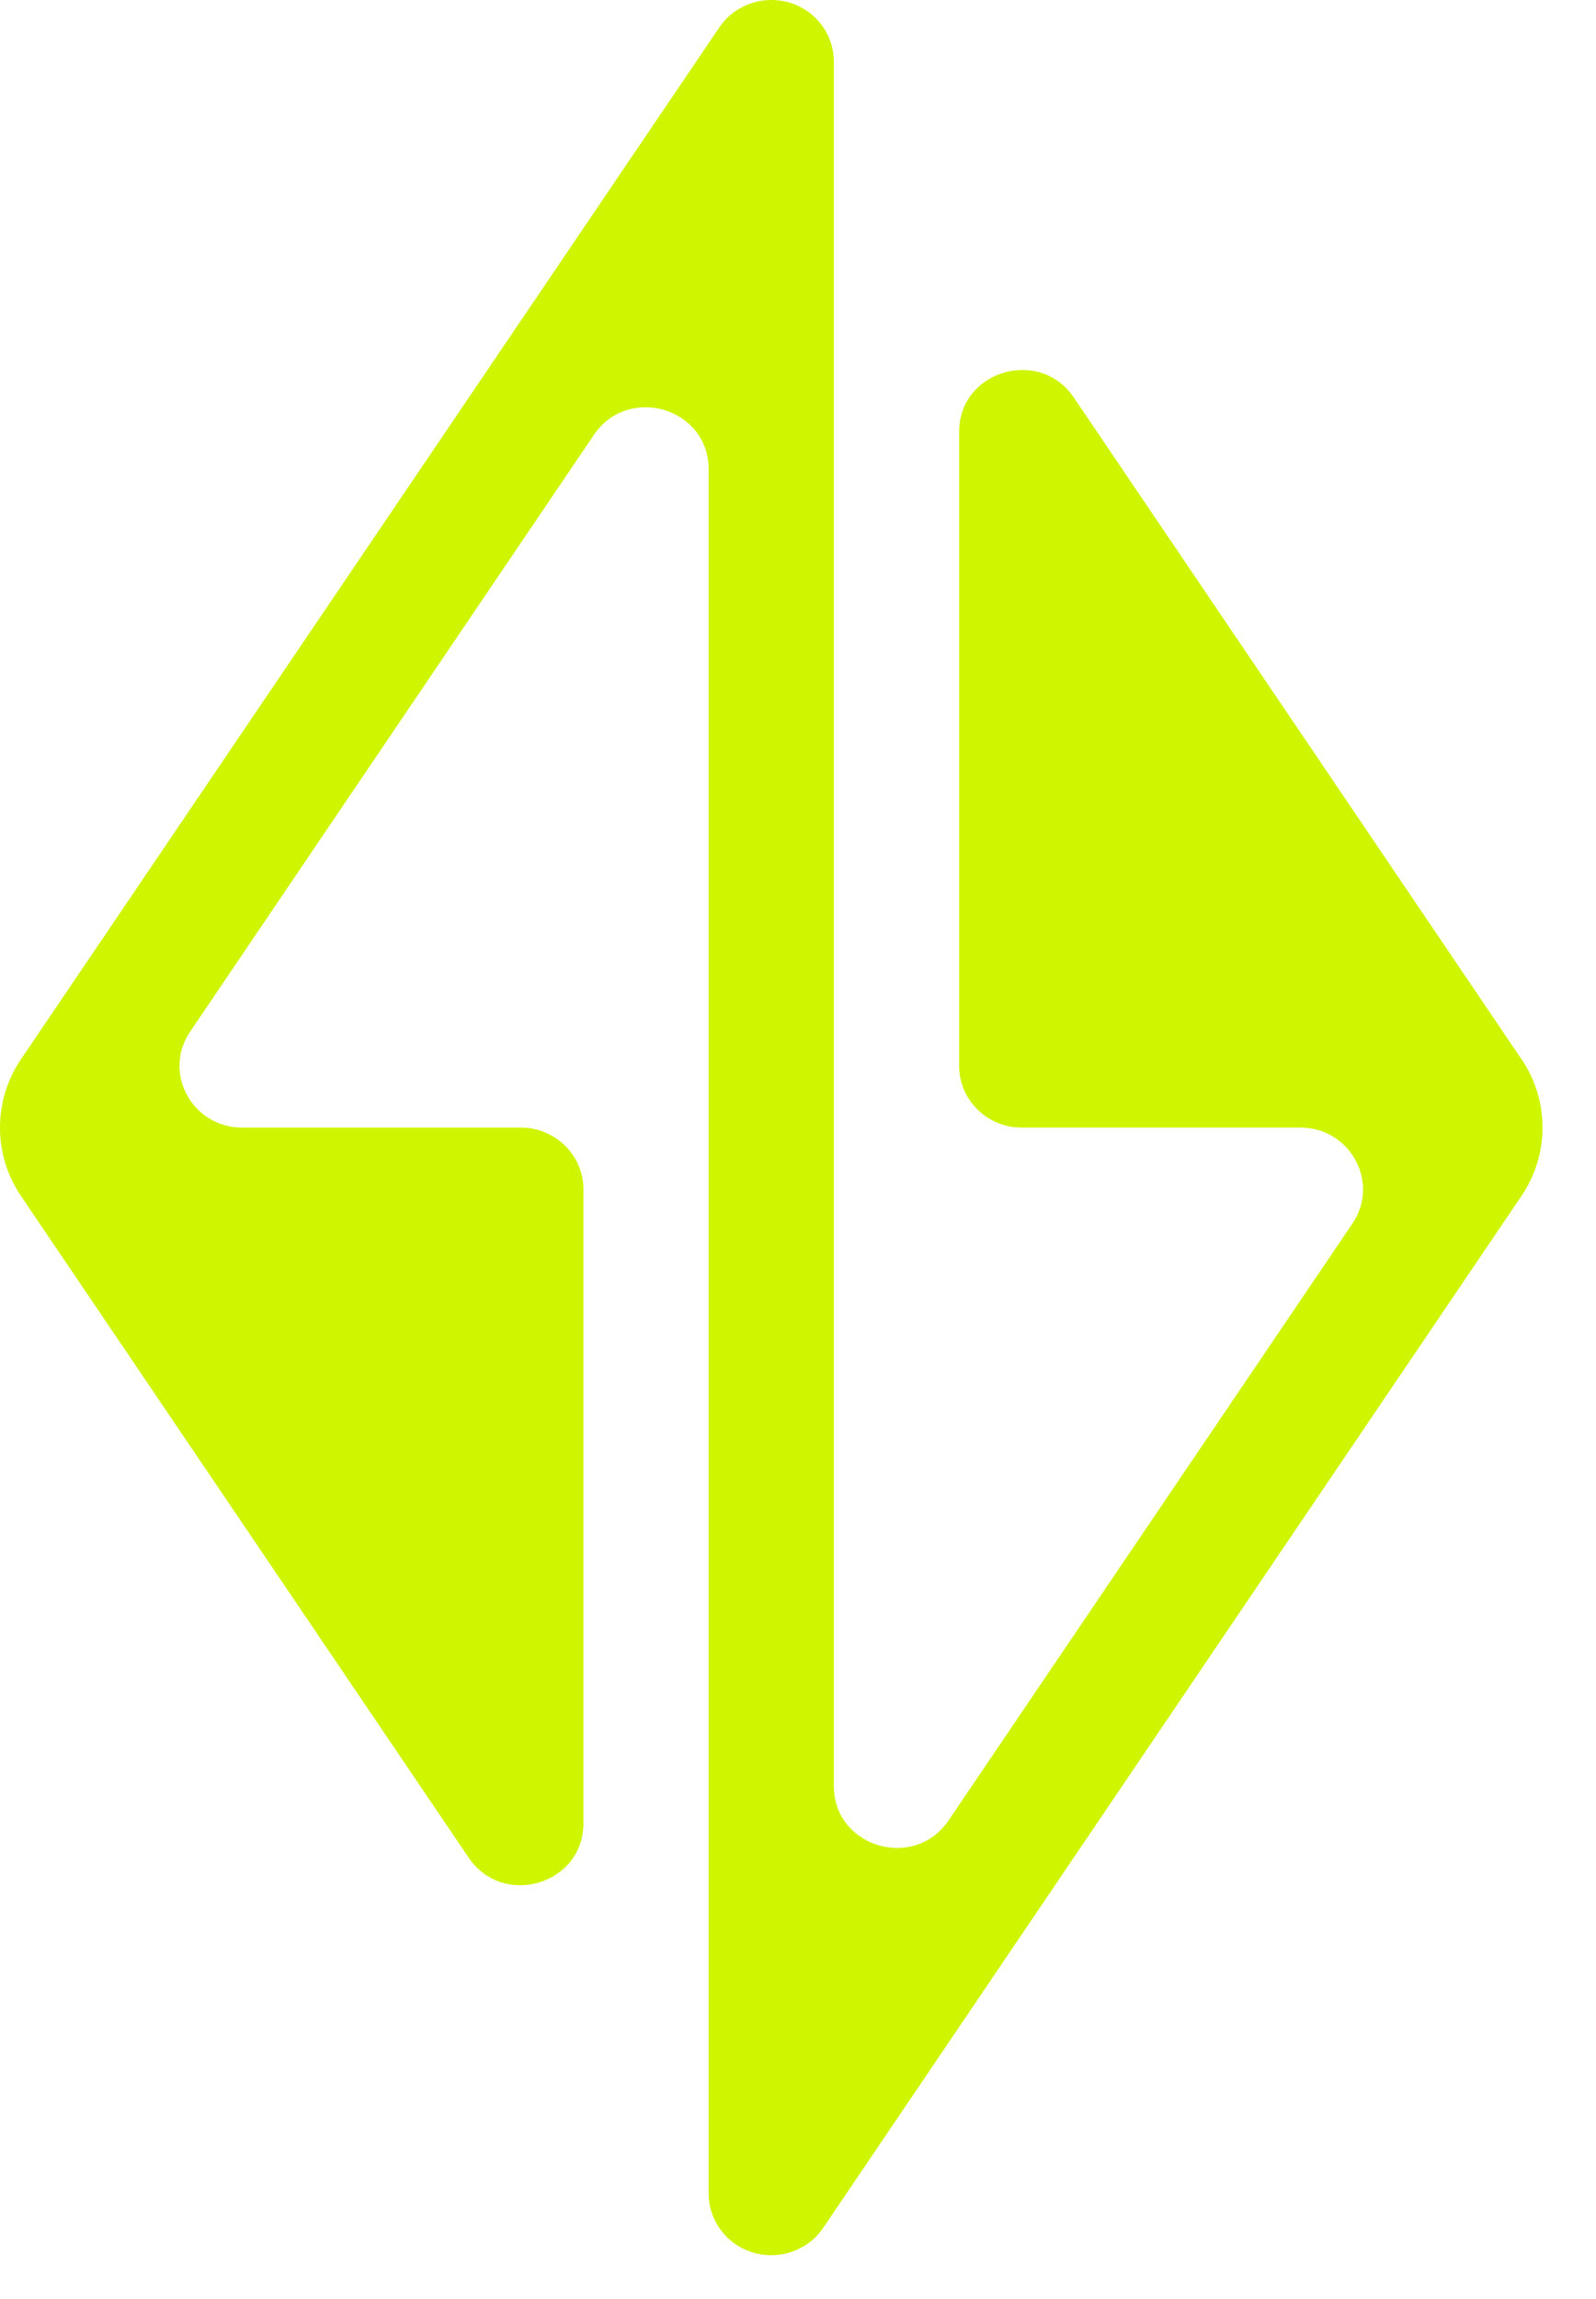 <svg width="25" height="36" viewBox="0 0 25 36" fill="none" xmlns="http://www.w3.org/2000/svg">
<path d="M23.833 16.586L16.821 6.225C16.282 5.43 15.024 5.805 15.024 6.762V16.691C15.024 17.224 15.463 17.657 16.005 17.657H20.368C21.151 17.657 21.619 18.517 21.185 19.159L14.859 28.505C14.321 29.301 13.062 28.925 13.062 27.969V0.965C13.062 0.774 13.005 0.588 12.897 0.429C12.757 0.222 12.55 0.086 12.324 0.029C12.324 0.029 12.324 0.029 12.322 0.029C12.251 0.012 12.179 0.002 12.108 0C11.932 -0.004 11.753 0.037 11.591 0.13C11.544 0.156 11.5 0.187 11.457 0.221C11.376 0.287 11.309 0.364 11.254 0.449L0.329 16.586C-0.11 17.235 -0.11 18.079 0.329 18.729L7.341 29.089C7.88 29.885 9.139 29.509 9.139 28.553V18.623C9.139 18.09 8.699 17.657 8.158 17.657H3.794C3.011 17.657 2.543 16.797 2.978 16.155L9.303 6.81C9.842 6.014 11.1 6.389 11.1 7.346V34.349C11.1 34.54 11.158 34.726 11.266 34.885C11.405 35.092 11.612 35.228 11.839 35.285C11.839 35.285 11.839 35.285 11.841 35.285C11.911 35.303 11.984 35.312 12.054 35.314H12.082C12.249 35.314 12.418 35.273 12.572 35.184C12.619 35.158 12.664 35.127 12.706 35.093C12.787 35.027 12.855 34.95 12.909 34.865L23.833 18.727C24.272 18.078 24.272 17.233 23.833 16.584V16.586Z" fill="#D0F500"/>
</svg>
